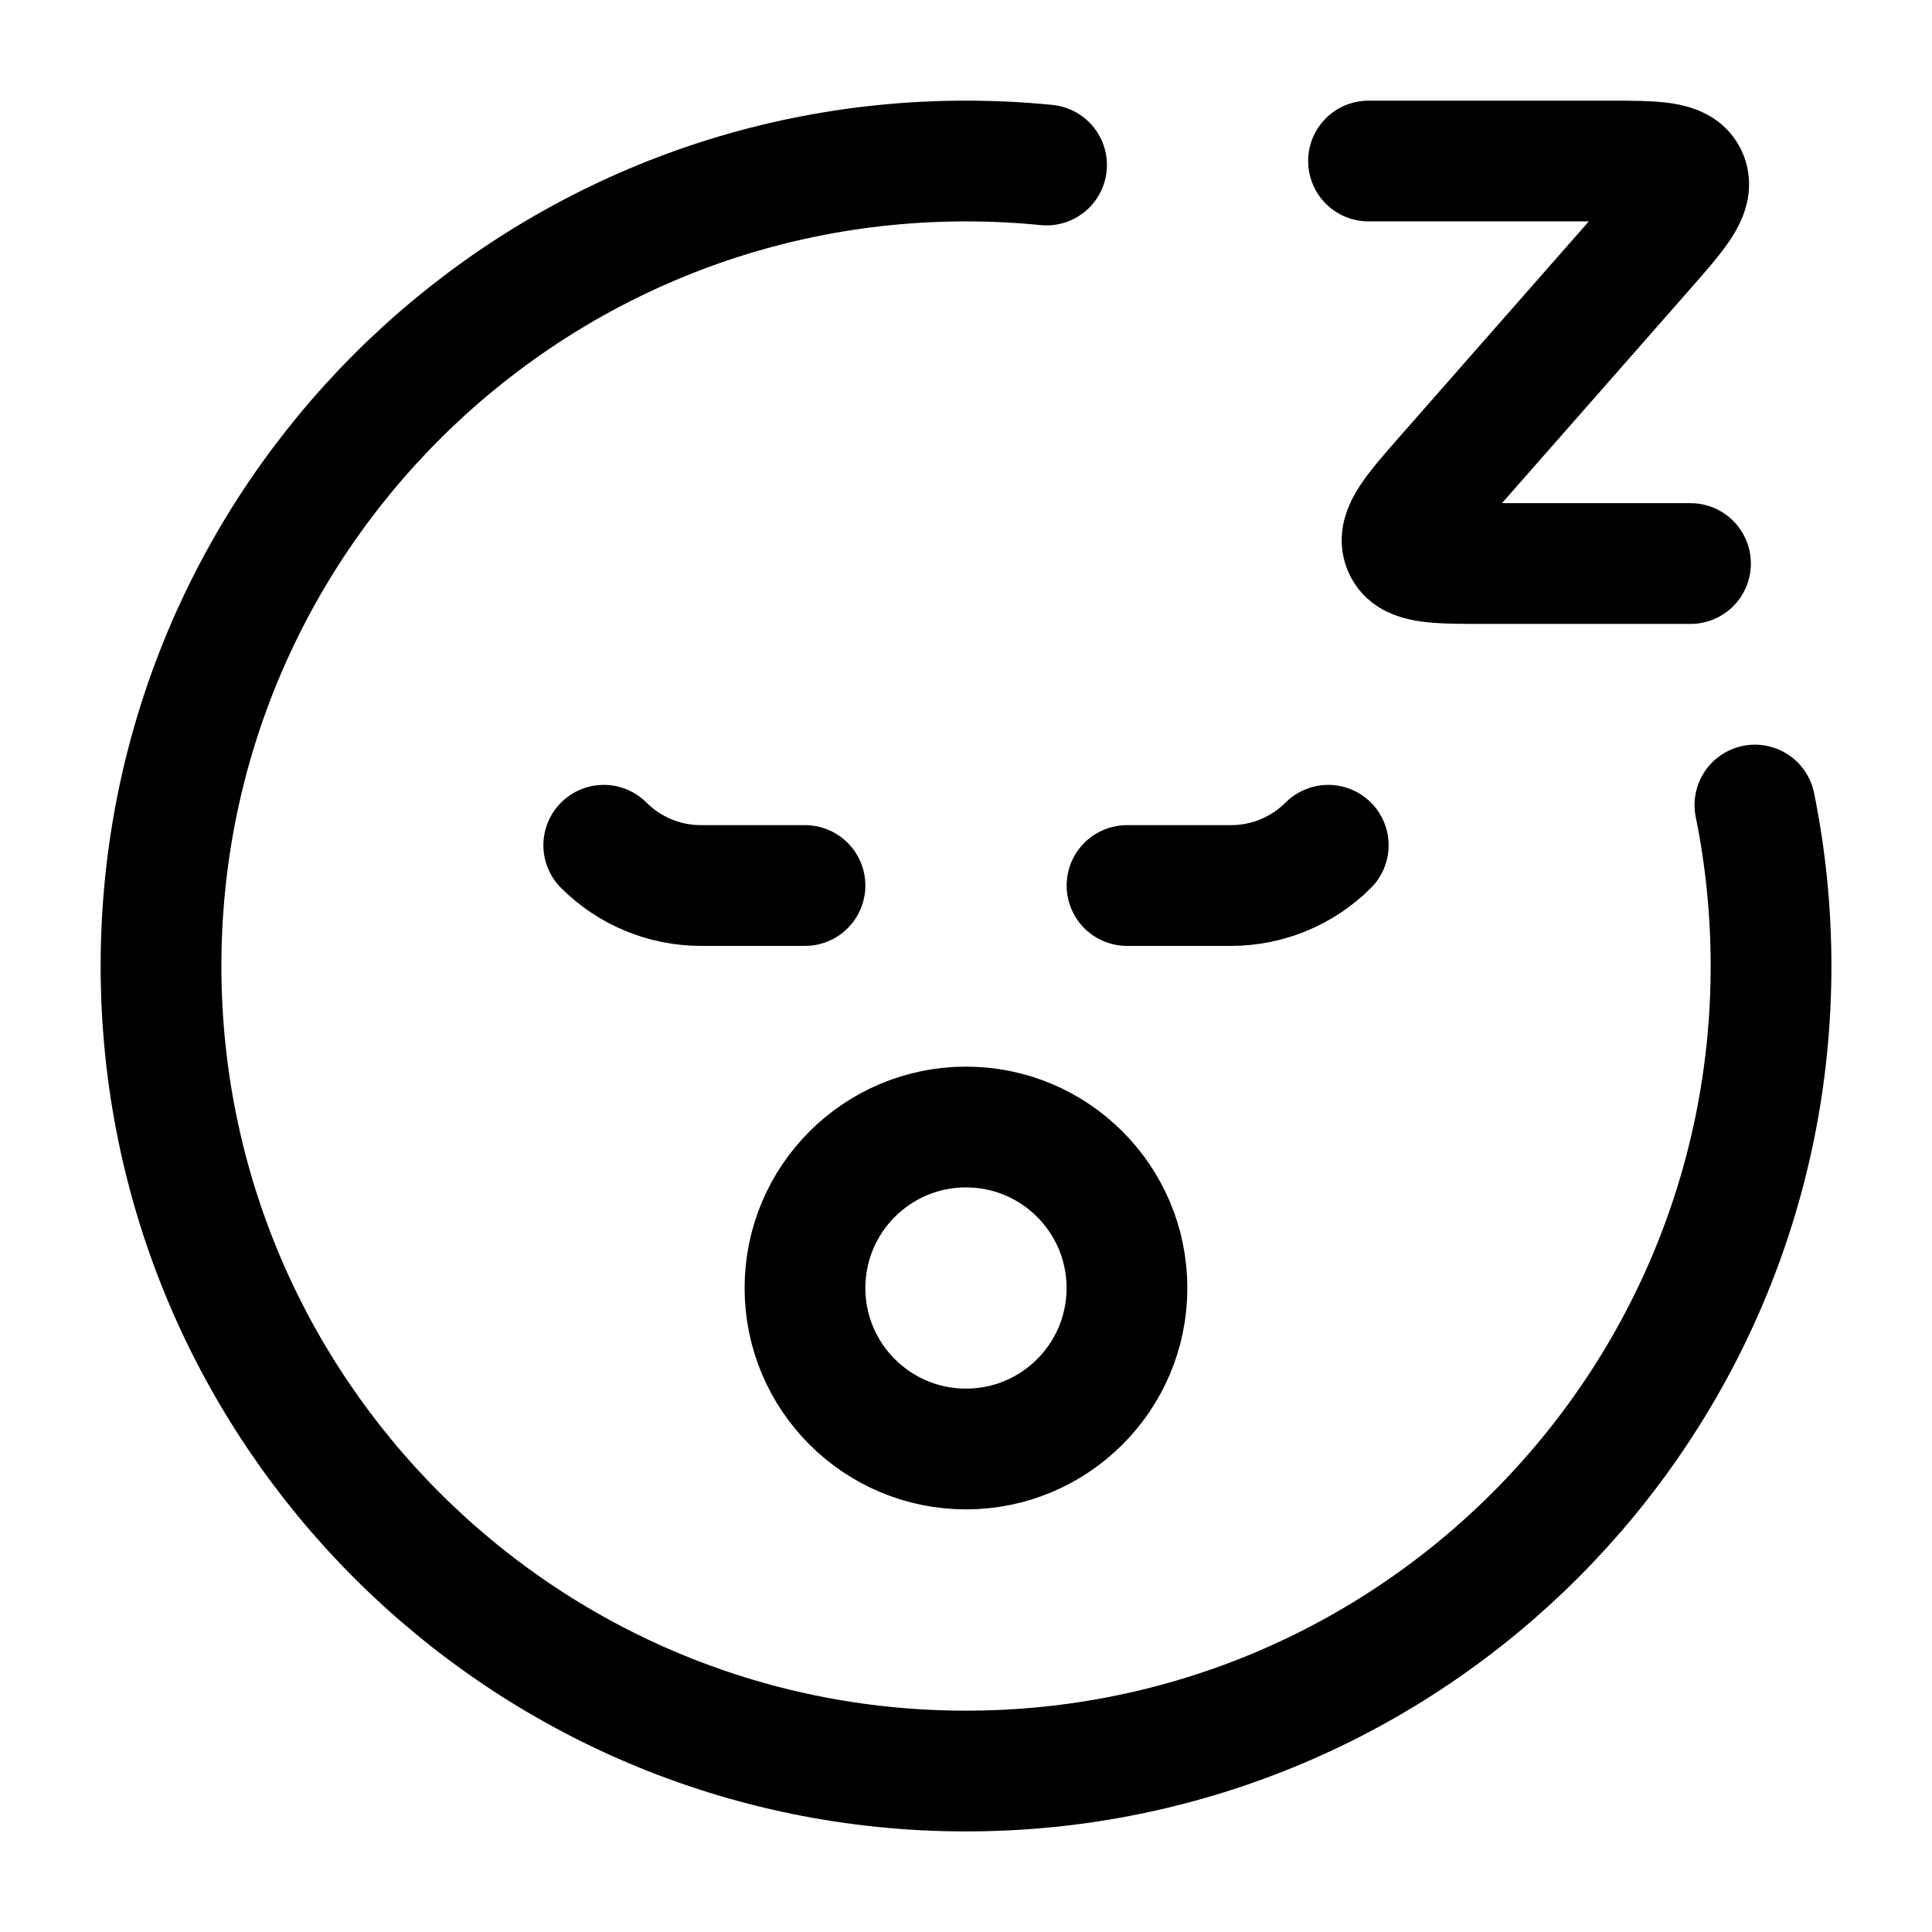 <svg width="32" height="32" viewBox="0 0 32 32" fill="none" xmlns="http://www.w3.org/2000/svg">
<path d="M17.334 2.733C16.895 2.689 16.45 2.667 16 2.667C8.637 2.667 2.667 8.637 2.667 16C2.667 23.364 8.637 29.334 16 29.334C23.364 29.334 29.334 23.364 29.334 16C29.334 15.087 29.242 14.195 29.067 13.334" stroke="black" stroke-width="2" stroke-linecap="round" stroke-linejoin="round"/>
<path d="M13.333 14.667H11.61C11.006 14.667 10.427 14.427 10 14M18.667 14.667H20.39C20.994 14.667 21.573 14.427 22 14" stroke="black" stroke-width="2" stroke-linecap="round" stroke-linejoin="round"/>
<path d="M16 24C17.472 24 18.666 22.806 18.666 21.334C18.666 19.861 17.472 18.667 16 18.667C14.527 18.667 13.333 19.861 13.333 21.334C13.333 22.806 14.527 24 16 24Z" stroke="black" stroke-width="2" stroke-linecap="round" stroke-linejoin="round"/>
<path d="M22.667 2.667H26.597C27.424 2.667 27.837 2.667 27.947 2.934C28.057 3.201 27.776 3.521 27.213 4.161L23.98 7.84C23.417 8.48 23.136 8.8 23.246 9.067C23.356 9.334 23.77 9.334 24.596 9.334H28" stroke="black" stroke-width="2" stroke-linecap="round" stroke-linejoin="round"/>
</svg>
